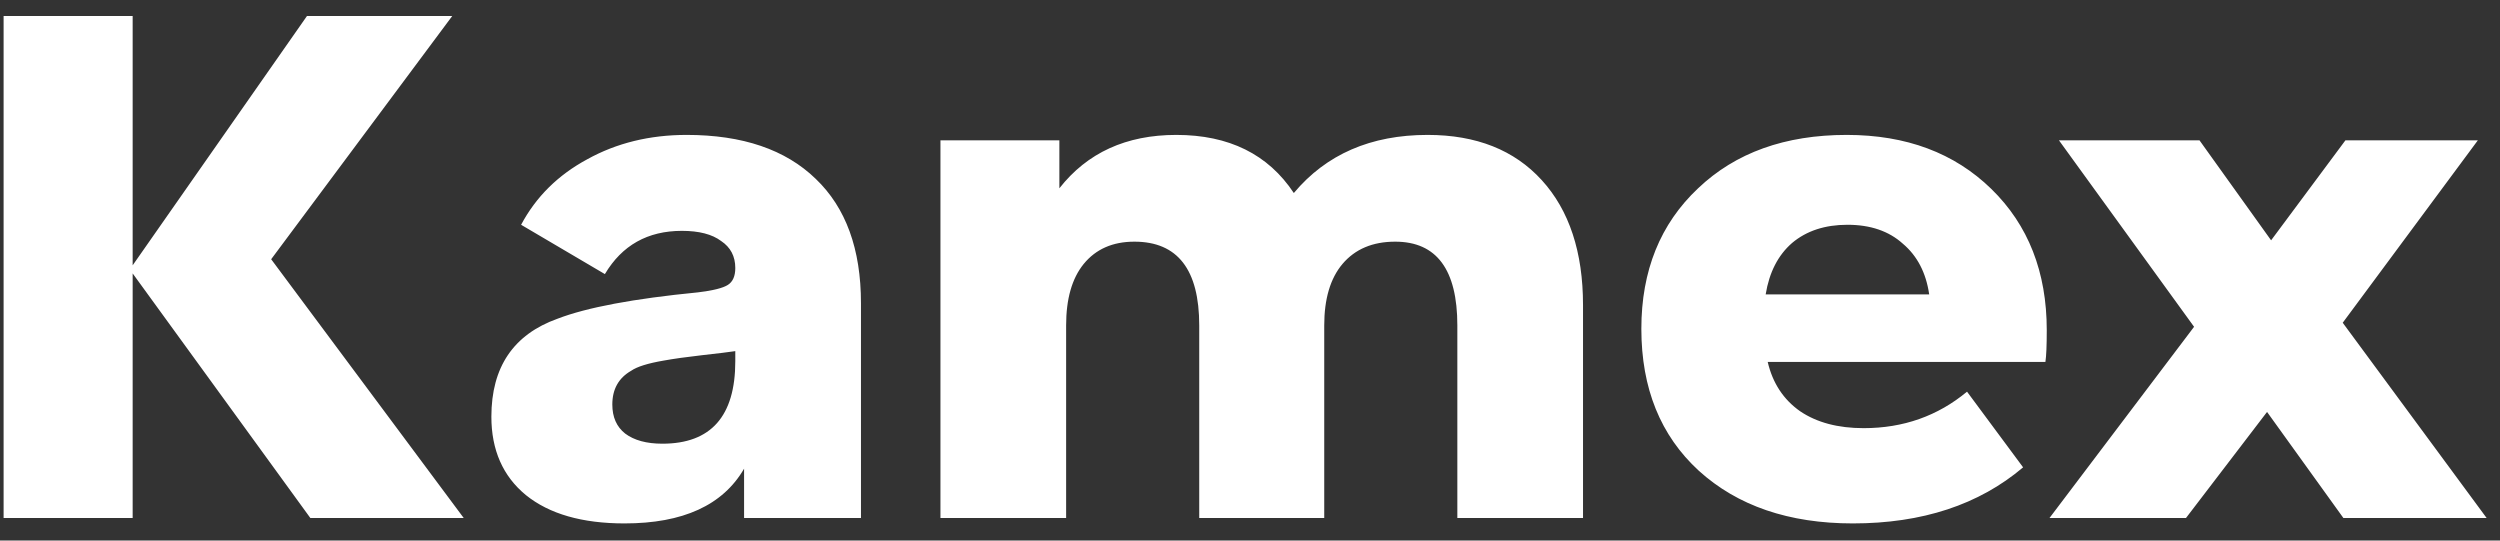 <svg xmlns="http://www.w3.org/2000/svg" width="111" height="24" viewBox="0 0 111 24" fill="none"><rect x="0" y="0" width="111" height="24" fill="#333333" stroke="none"/><path d="M0.16 23V0.71H5.89V11.78L13.63 0.71H20.08L12.04 11.51L20.59 23H13.78L5.89 12.14V23H0.16ZM24.757 14.15C26.057 13.65 28.137 13.26 30.997 12.98C31.657 12.9 32.097 12.79 32.317 12.65C32.537 12.51 32.647 12.26 32.647 11.9C32.647 11.38 32.437 10.98 32.017 10.7C31.617 10.4 31.037 10.25 30.277 10.25C28.757 10.25 27.617 10.89 26.857 12.17L23.137 9.98C23.797 8.74 24.777 7.77 26.077 7.07C27.377 6.35 28.847 5.99 30.487 5.99C32.967 5.99 34.877 6.64 36.217 7.94C37.557 9.22 38.227 11.06 38.227 13.46V23H33.037V20.81C32.097 22.43 30.327 23.24 27.727 23.24C25.847 23.24 24.387 22.82 23.347 21.98C22.327 21.14 21.817 19.98 21.817 18.5C21.817 16.3 22.797 14.85 24.757 14.15ZM27.187 17.96C27.187 18.52 27.377 18.95 27.757 19.25C28.157 19.55 28.707 19.7 29.407 19.7C31.567 19.7 32.647 18.48 32.647 16.04V15.59C32.387 15.63 31.897 15.69 31.177 15.77C30.477 15.85 29.907 15.93 29.467 16.01C28.767 16.13 28.287 16.28 28.027 16.46C27.467 16.78 27.187 17.28 27.187 17.96ZM41.756 23V6.23H47.036V8.36C48.276 6.78 50.006 5.99 52.226 5.99C54.566 5.99 56.306 6.85 57.446 8.57C58.886 6.85 60.866 5.99 63.386 5.99C65.546 5.99 67.236 6.66 68.456 8C69.676 9.34 70.286 11.19 70.286 13.55V23H64.706V14.45C64.706 11.97 63.786 10.73 61.946 10.73C60.946 10.73 60.166 11.06 59.606 11.72C59.066 12.36 58.796 13.27 58.796 14.45V23H53.246V14.45C53.246 11.97 52.286 10.73 50.366 10.73C49.406 10.73 48.656 11.06 48.116 11.72C47.596 12.36 47.336 13.27 47.336 14.45V23H41.756ZM75.396 8.36C77.056 6.78 79.256 5.99 81.996 5.99C84.636 5.99 86.776 6.79 88.416 8.39C90.056 9.99 90.876 12.08 90.876 14.66C90.876 15.34 90.856 15.81 90.816 16.07H78.486C78.706 17.01 79.186 17.74 79.926 18.26C80.666 18.76 81.606 19.01 82.746 19.01C84.506 19.01 86.036 18.47 87.336 17.39L89.826 20.75C87.866 22.41 85.346 23.24 82.266 23.24C79.426 23.24 77.146 22.46 75.426 20.9C73.726 19.34 72.876 17.24 72.876 14.6C72.876 12.02 73.716 9.94 75.396 8.36ZM85.656 13.07C85.516 12.11 85.126 11.36 84.486 10.82C83.866 10.26 83.046 9.98 82.026 9.98C81.026 9.98 80.206 10.25 79.566 10.79C78.946 11.33 78.556 12.09 78.396 13.07H85.656ZM97.417 14.51L91.417 6.23H97.657L100.837 10.67L104.137 6.23H110.017L104.017 14.33L110.407 23H104.047L100.657 18.29L97.057 23H90.997L97.417 14.51Z" fill="white"></path></svg>